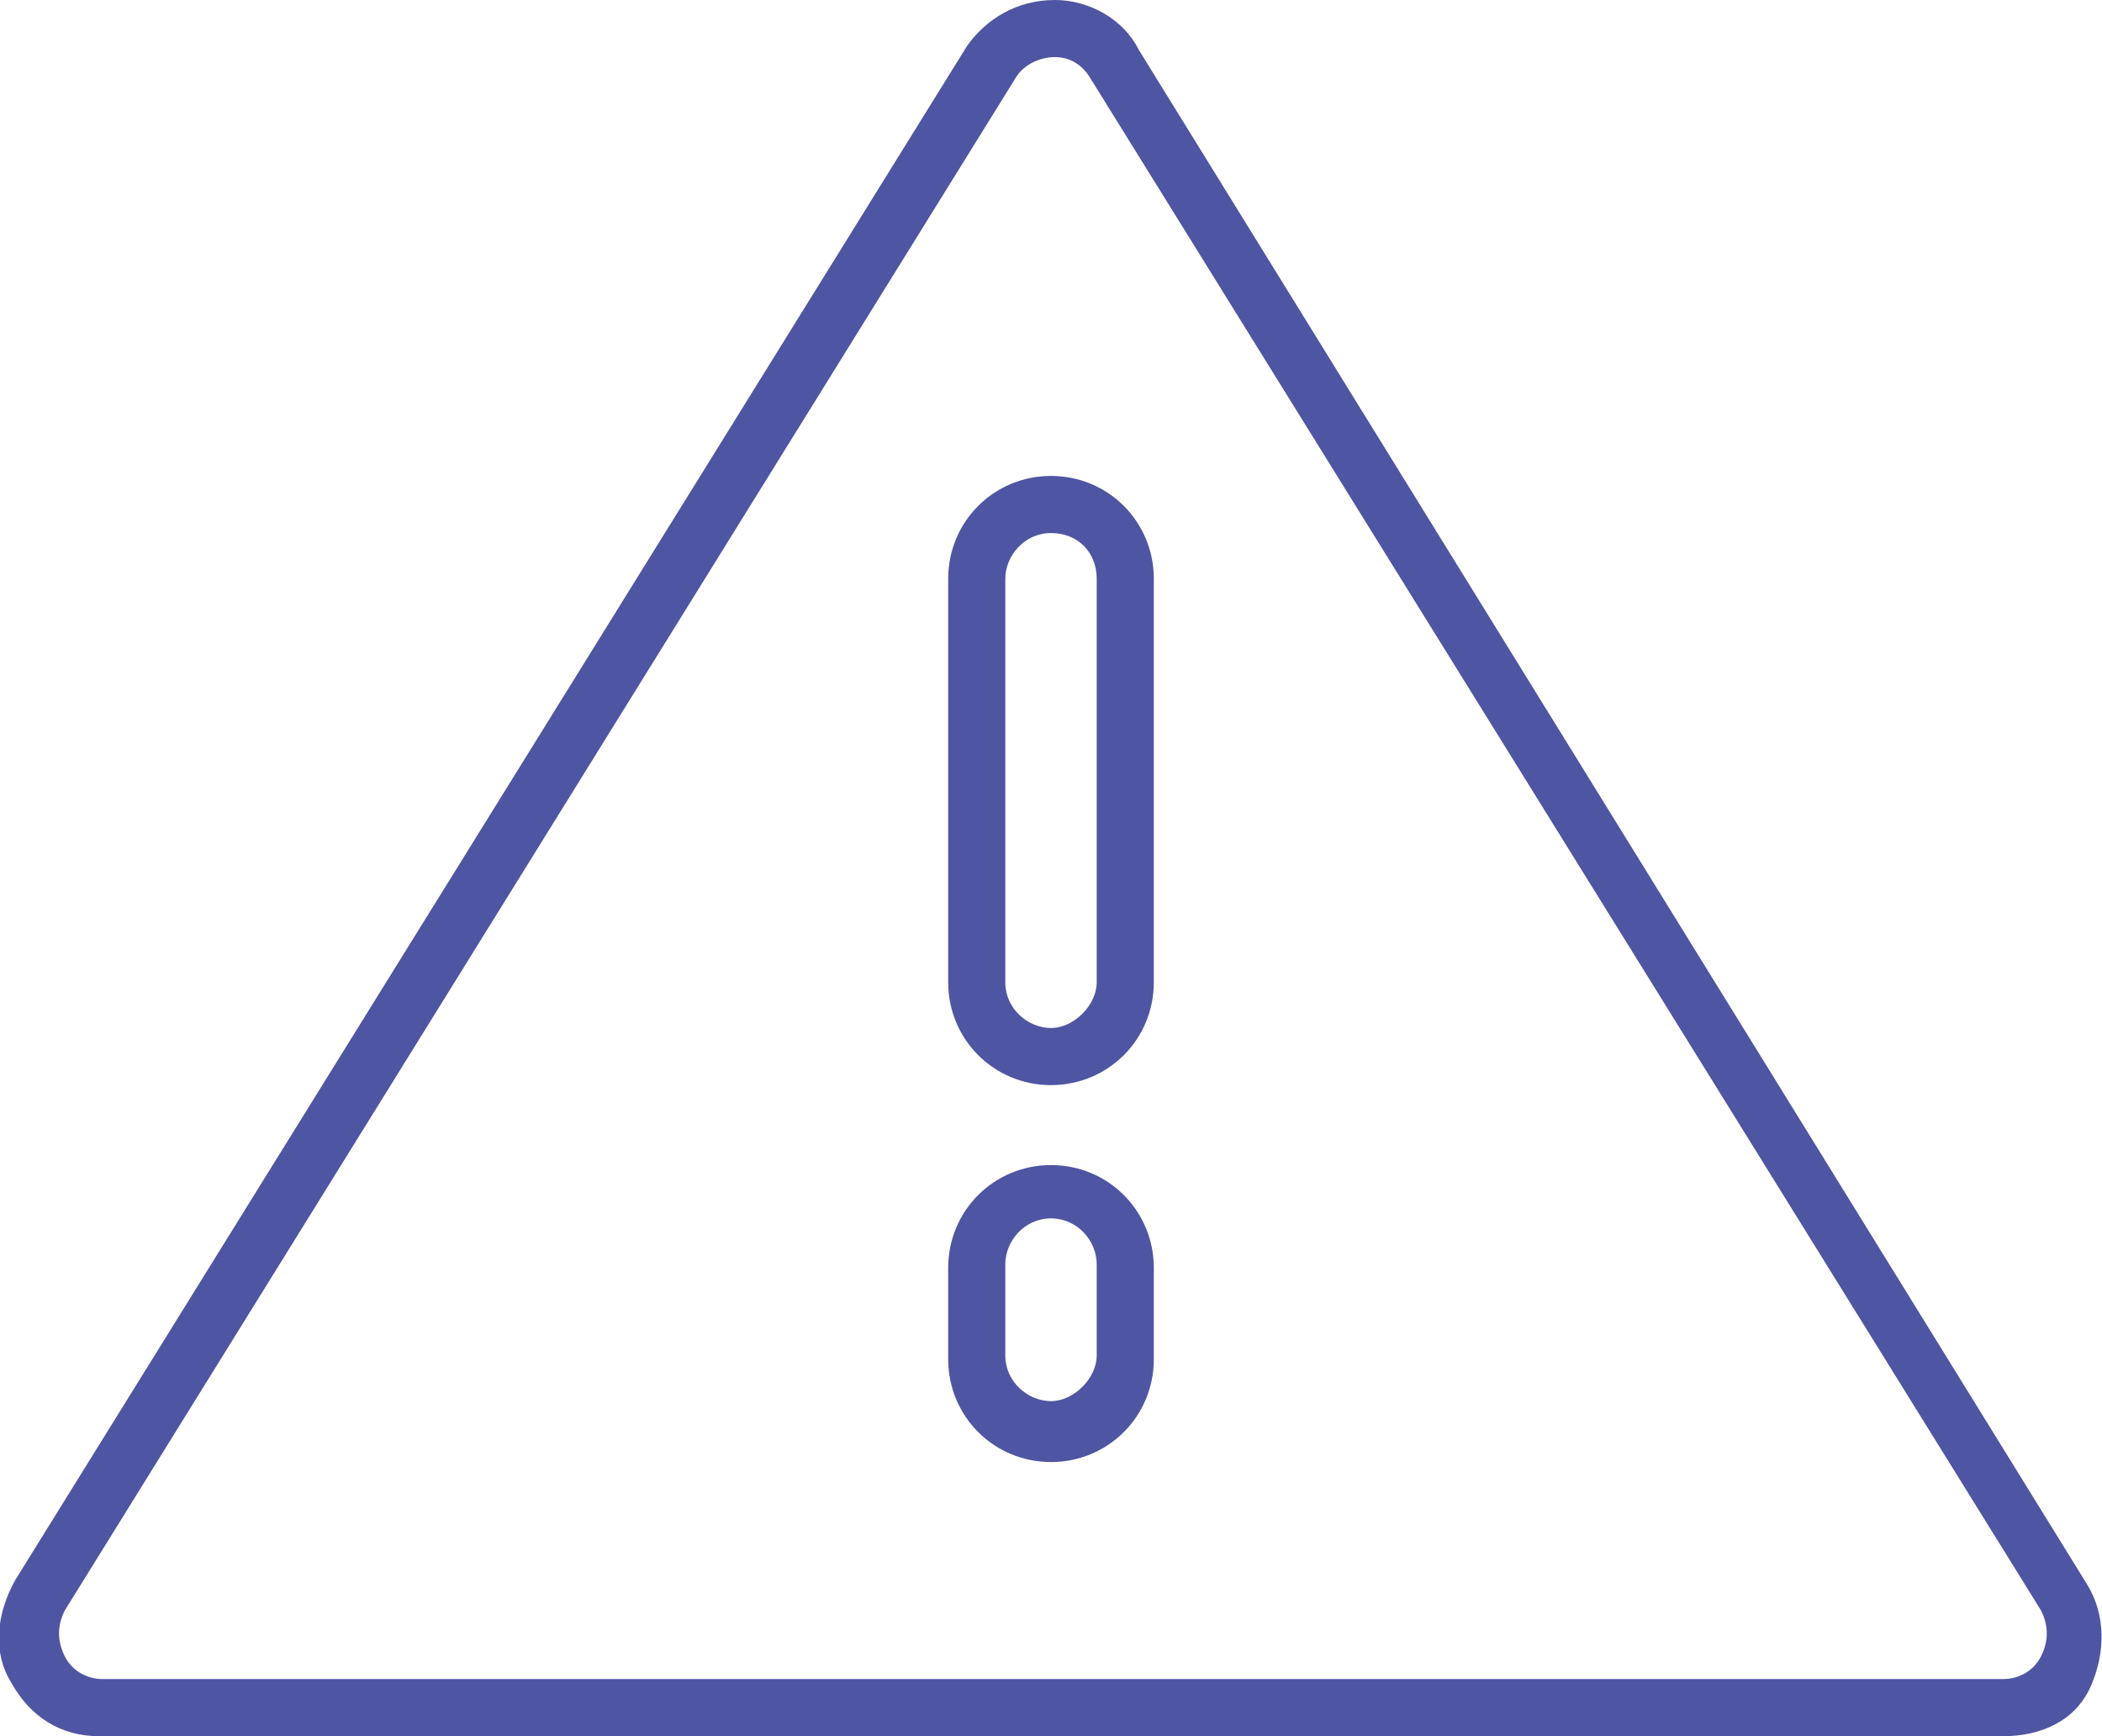 <?xml version="1.0" encoding="UTF-8"?> <!-- Generator: Adobe Illustrator 23.0.3, SVG Export Plug-In . SVG Version: 6.00 Build 0) --> <svg xmlns="http://www.w3.org/2000/svg" xmlns:xlink="http://www.w3.org/1999/xlink" id="Layer_1" x="0px" y="0px" viewBox="0 0 55.2 45.6" style="enable-background:new 0 0 55.2 45.6;" xml:space="preserve"> <style type="text/css"> .st0{fill:#4E55A2;} </style> <g> <g> <path class="st0" d="M52.6,45.6H2.6c-1,0-1.8-0.5-2.3-1.4c-0.5-0.8-0.4-1.8,0.1-2.7l25-40.3C25.9,0.5,26.7,0,27.7,0c0,0,0,0,0,0 c0.9,0,1.8,0.5,2.2,1.3l24.9,40.3c0.5,0.8,0.5,1.8,0.1,2.7S53.6,45.6,52.6,45.6z M27.7,1.5c-0.4,0-0.8,0.2-1,0.5l-25,40.3 c-0.2,0.4-0.2,0.8,0,1.2s0.6,0.6,1,0.6h49.9c0.4,0,0.8-0.2,1-0.6c0.2-0.4,0.2-0.8,0-1.2L28.6,2C28.4,1.7,28.1,1.5,27.7,1.5 C27.7,1.5,27.7,1.5,27.7,1.5z"></path> </g> <g> <path class="st0" d="M27.6,28.5c-1.5,0-2.7-1.2-2.7-2.7V15.2c0-1.5,1.2-2.7,2.7-2.7s2.7,1.2,2.7,2.7v10.6 C30.3,27.3,29.1,28.5,27.6,28.5z M27.6,14c-0.7,0-1.2,0.6-1.2,1.2v10.6c0,0.7,0.6,1.2,1.2,1.2s1.2-0.6,1.2-1.2V15.2 C28.8,14.5,28.3,14,27.6,14z"></path> </g> <g> <path class="st0" d="M27.6,38.4c-1.5,0-2.7-1.2-2.7-2.7v-2.4c0-1.5,1.2-2.7,2.7-2.7s2.7,1.2,2.7,2.7v2.4 C30.3,37.2,29.1,38.4,27.6,38.4z M27.6,32c-0.7,0-1.2,0.6-1.2,1.2v2.4c0,0.7,0.6,1.2,1.2,1.2s1.2-0.6,1.2-1.2v-2.4 C28.8,32.6,28.3,32,27.6,32z"></path> </g> </g> </svg> 